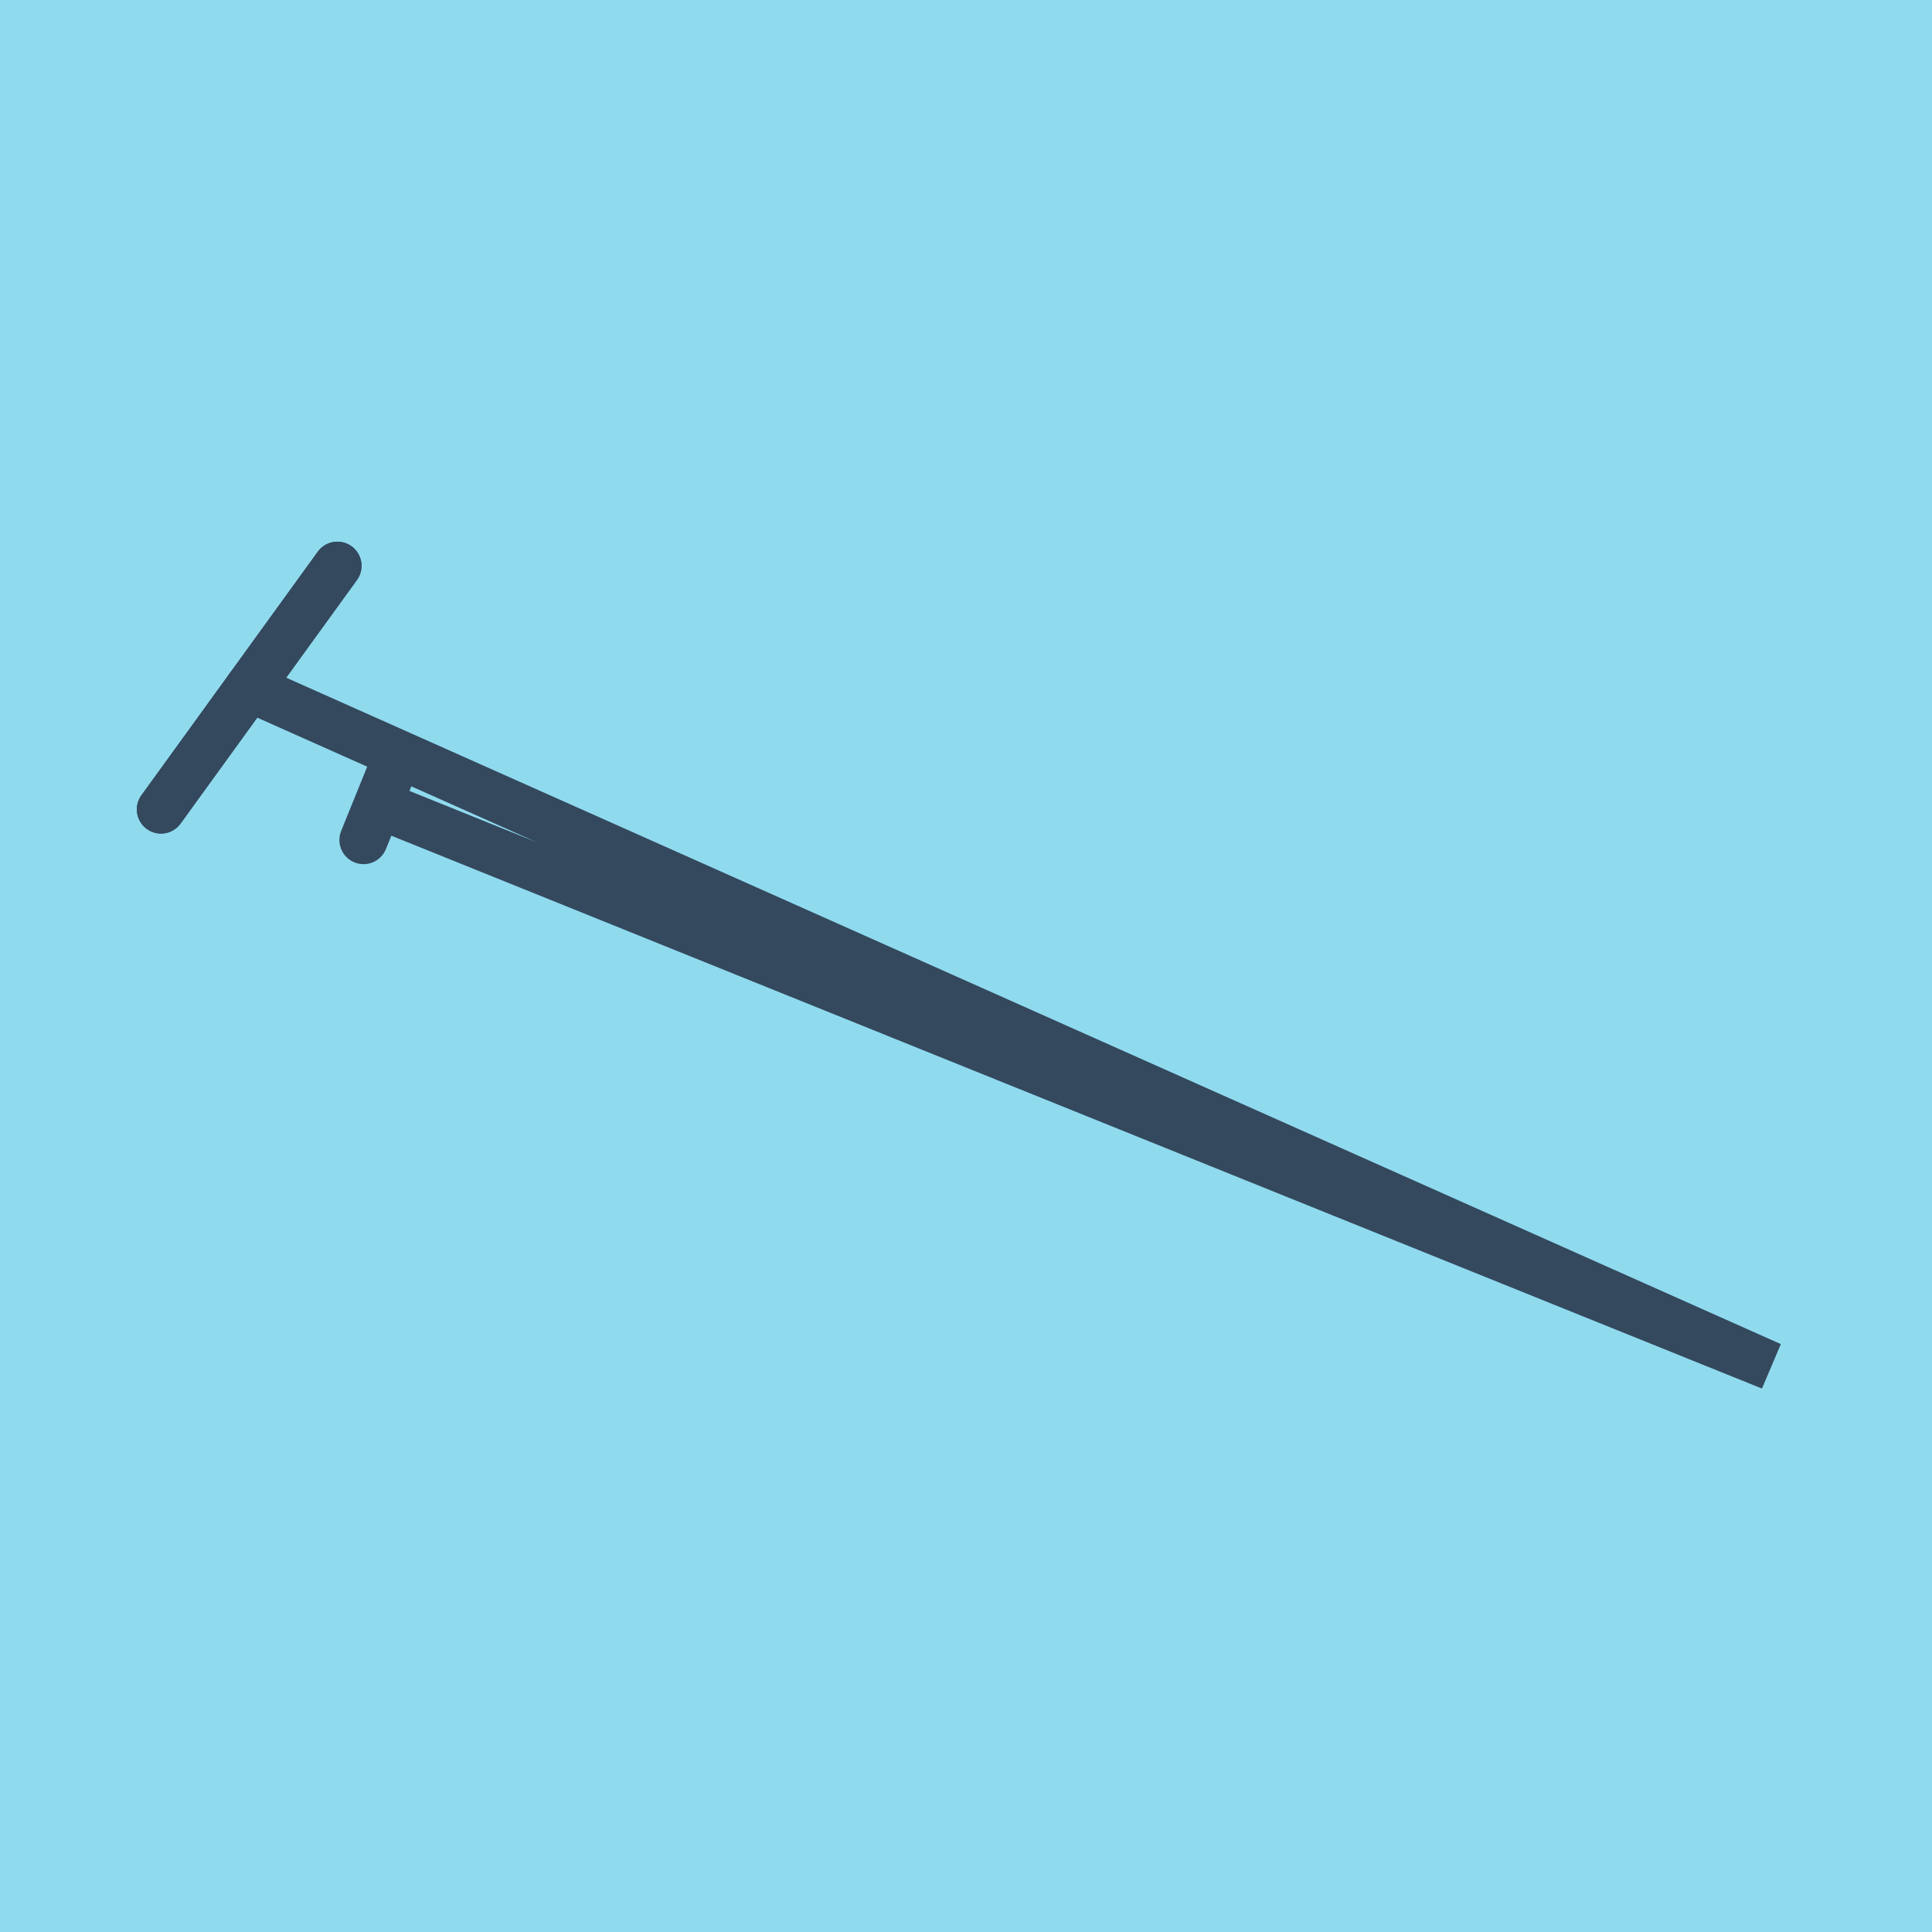 <?xml version="1.0" encoding="utf-8"?>
<!DOCTYPE svg PUBLIC "-//W3C//DTD SVG 1.1//EN" "http://www.w3.org/Graphics/SVG/1.1/DTD/svg11.dtd">
<svg xmlns="http://www.w3.org/2000/svg" xmlns:xlink="http://www.w3.org/1999/xlink" viewBox="-10 -10 120 120" preserveAspectRatio="xMidYMid meet">
	<path style="fill:#90daee" d="M-10-10h120v120H-10z"/>
			<polyline stroke-linecap="round" points="0,40.274 10.955,25.145 " style="fill:none;stroke:#34495e;stroke-width: 3px"/>
			<polyline stroke-linecap="round" points="14.378,37.739 12.58,42.174 " style="fill:none;stroke:#34495e;stroke-width: 3px"/>
			<polyline stroke-linecap="round" points="0,40.274 10.955,25.145 " style="fill:none;stroke:#34495e;stroke-width: 3px"/>
			<polyline stroke-linecap="round" points="5.478,32.709 100,74.855 13.479,39.956 100,74.855 5.478,32.709 " style="fill:none;stroke:#34495e;stroke-width: 3px"/>
	</svg>
